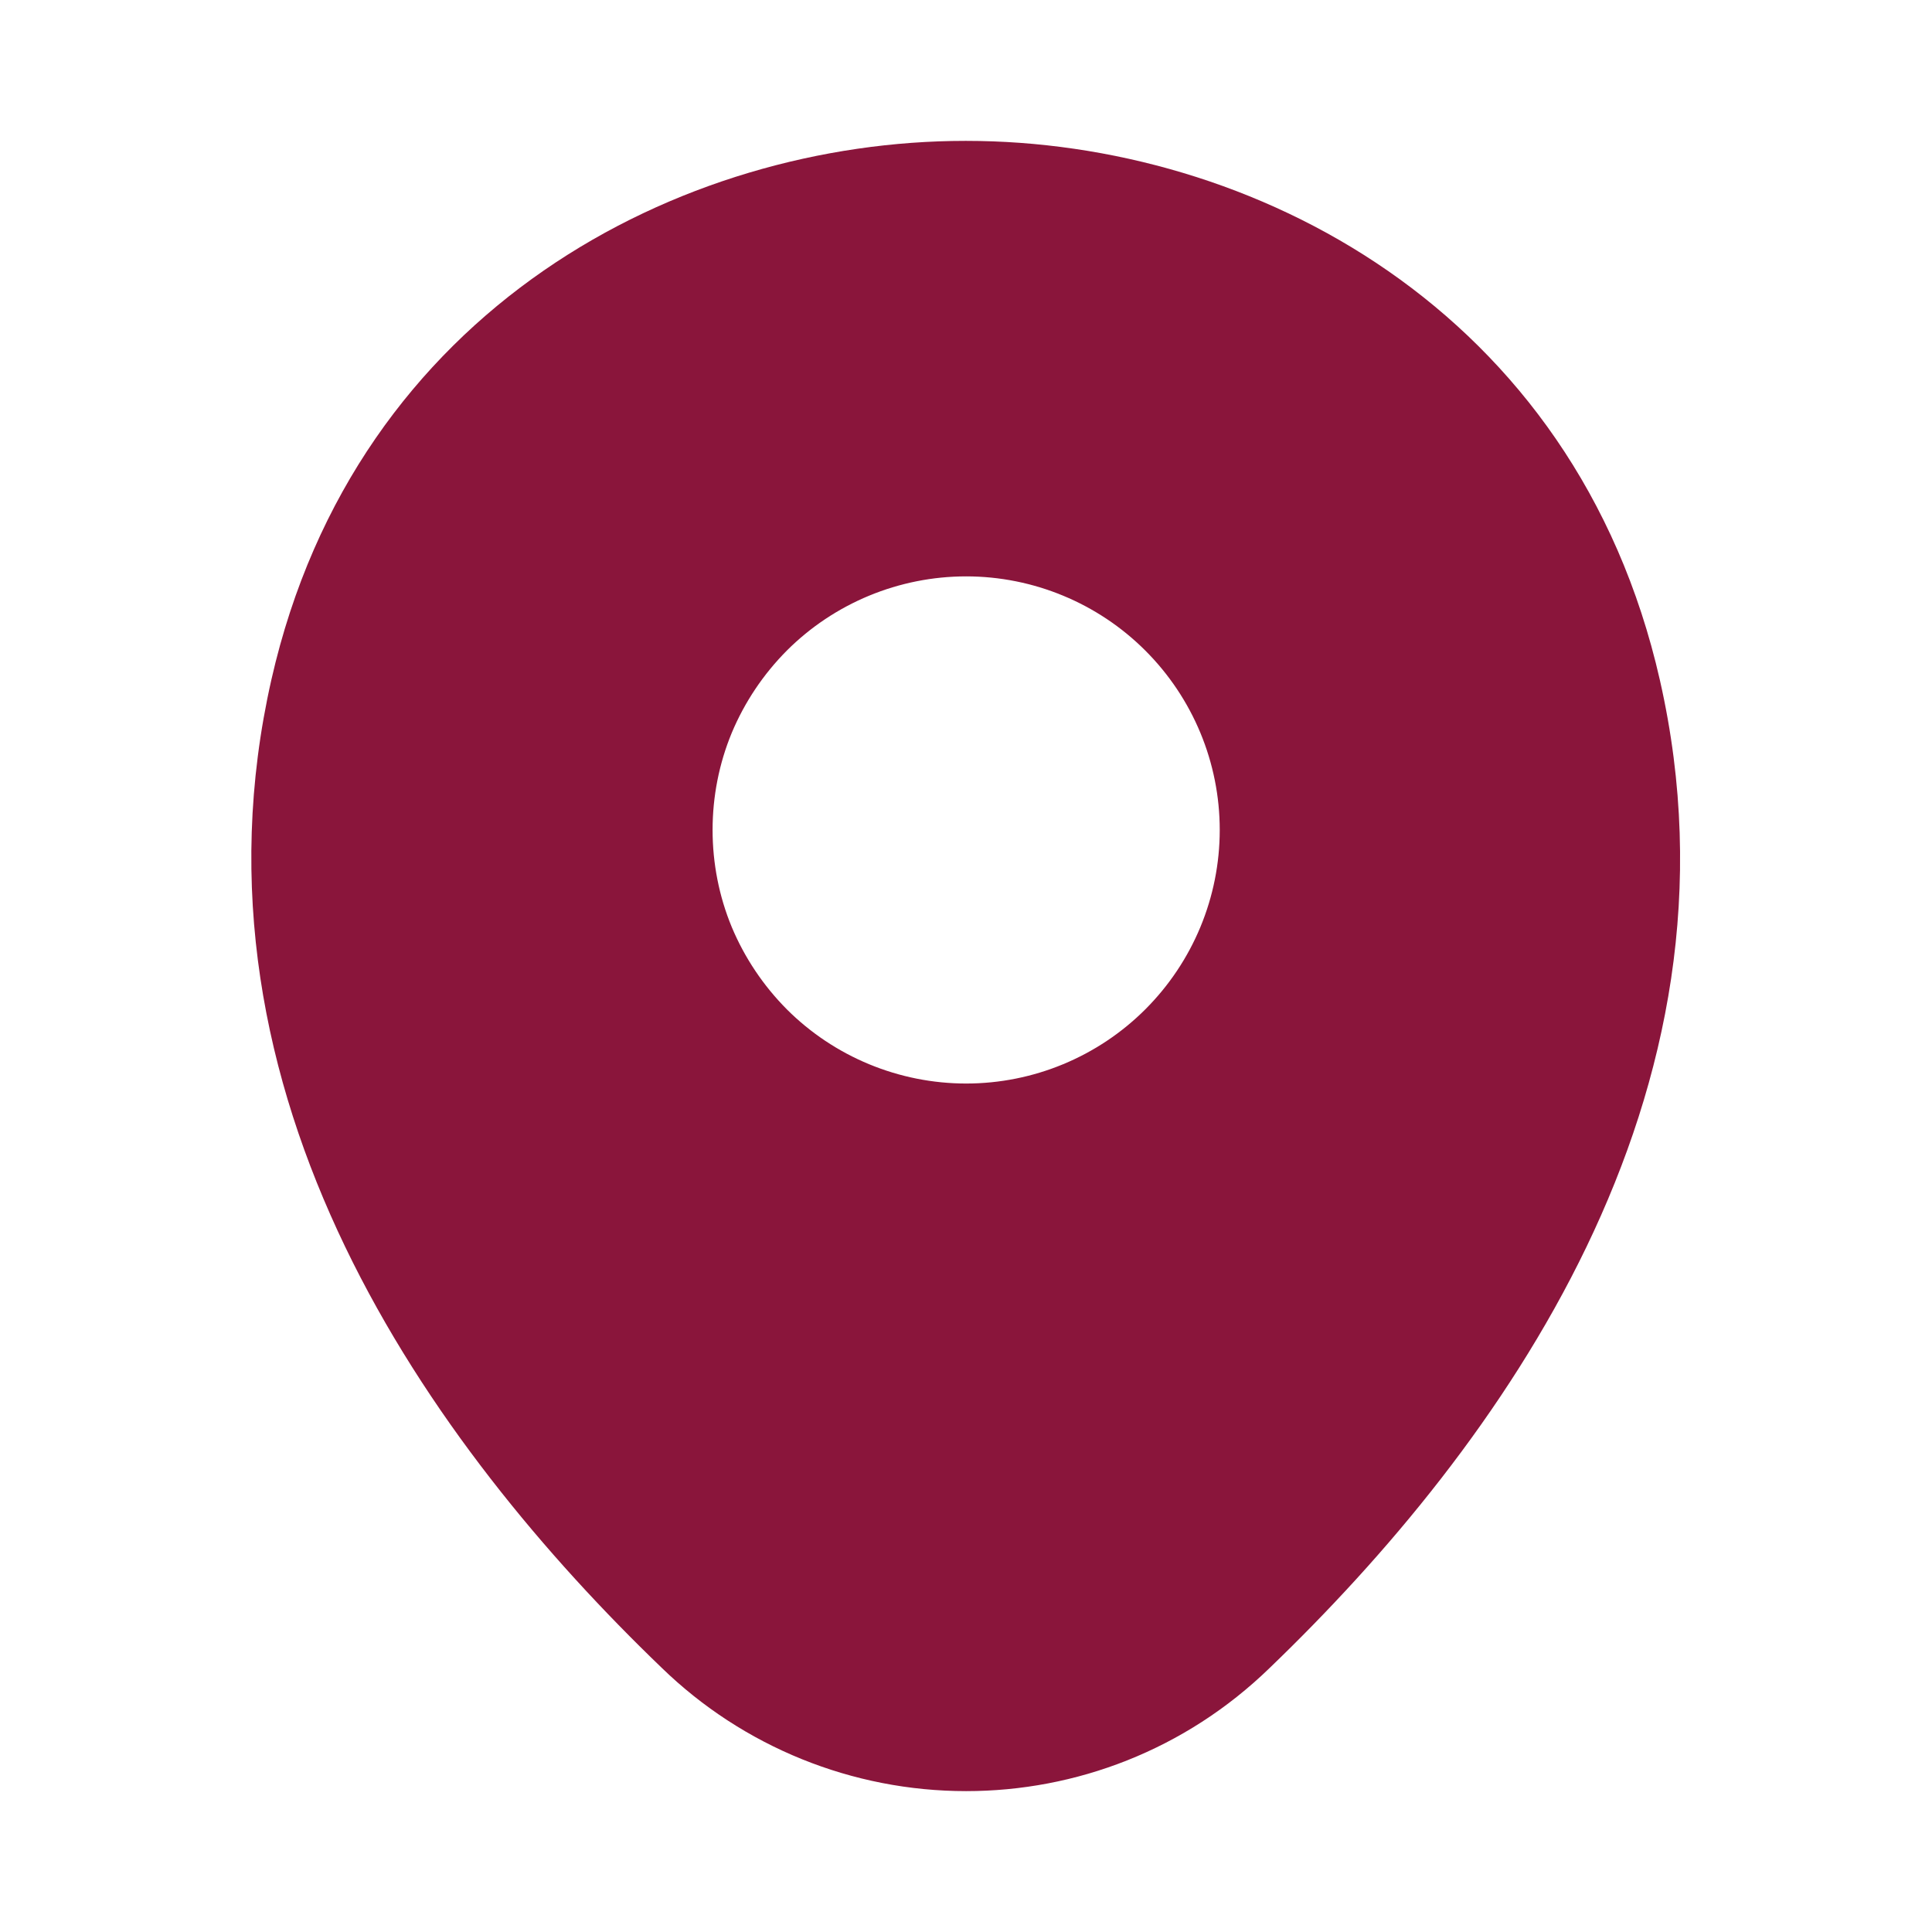 <svg width="12" height="12" viewBox="0 0 12 12" fill="none" xmlns="http://www.w3.org/2000/svg">
<path d="M10.31 4.225C9.786 1.915 7.771 0.875 6.001 0.875H5.996C4.231 0.875 2.211 1.91 1.686 4.22C1.101 6.8 2.681 8.985 4.111 10.36C4.617 10.851 5.295 11.125 6.001 11.125C6.681 11.125 7.361 10.87 7.886 10.36C9.316 8.985 10.896 6.805 10.31 4.225ZM6.001 6.73C5.794 6.73 5.589 6.689 5.398 6.61C5.207 6.531 5.033 6.415 4.887 6.269C4.741 6.122 4.625 5.949 4.545 5.758C4.466 5.567 4.426 5.362 4.426 5.155C4.426 4.948 4.466 4.743 4.545 4.552C4.625 4.361 4.741 4.188 4.887 4.041C5.033 3.895 5.207 3.779 5.398 3.7C5.589 3.621 5.794 3.58 6.001 3.58C6.418 3.58 6.819 3.746 7.114 4.041C7.41 4.337 7.576 4.737 7.576 5.155C7.576 5.573 7.41 5.973 7.114 6.269C6.819 6.564 6.418 6.73 6.001 6.73Z" fill="#8A153B"/>
</svg>
